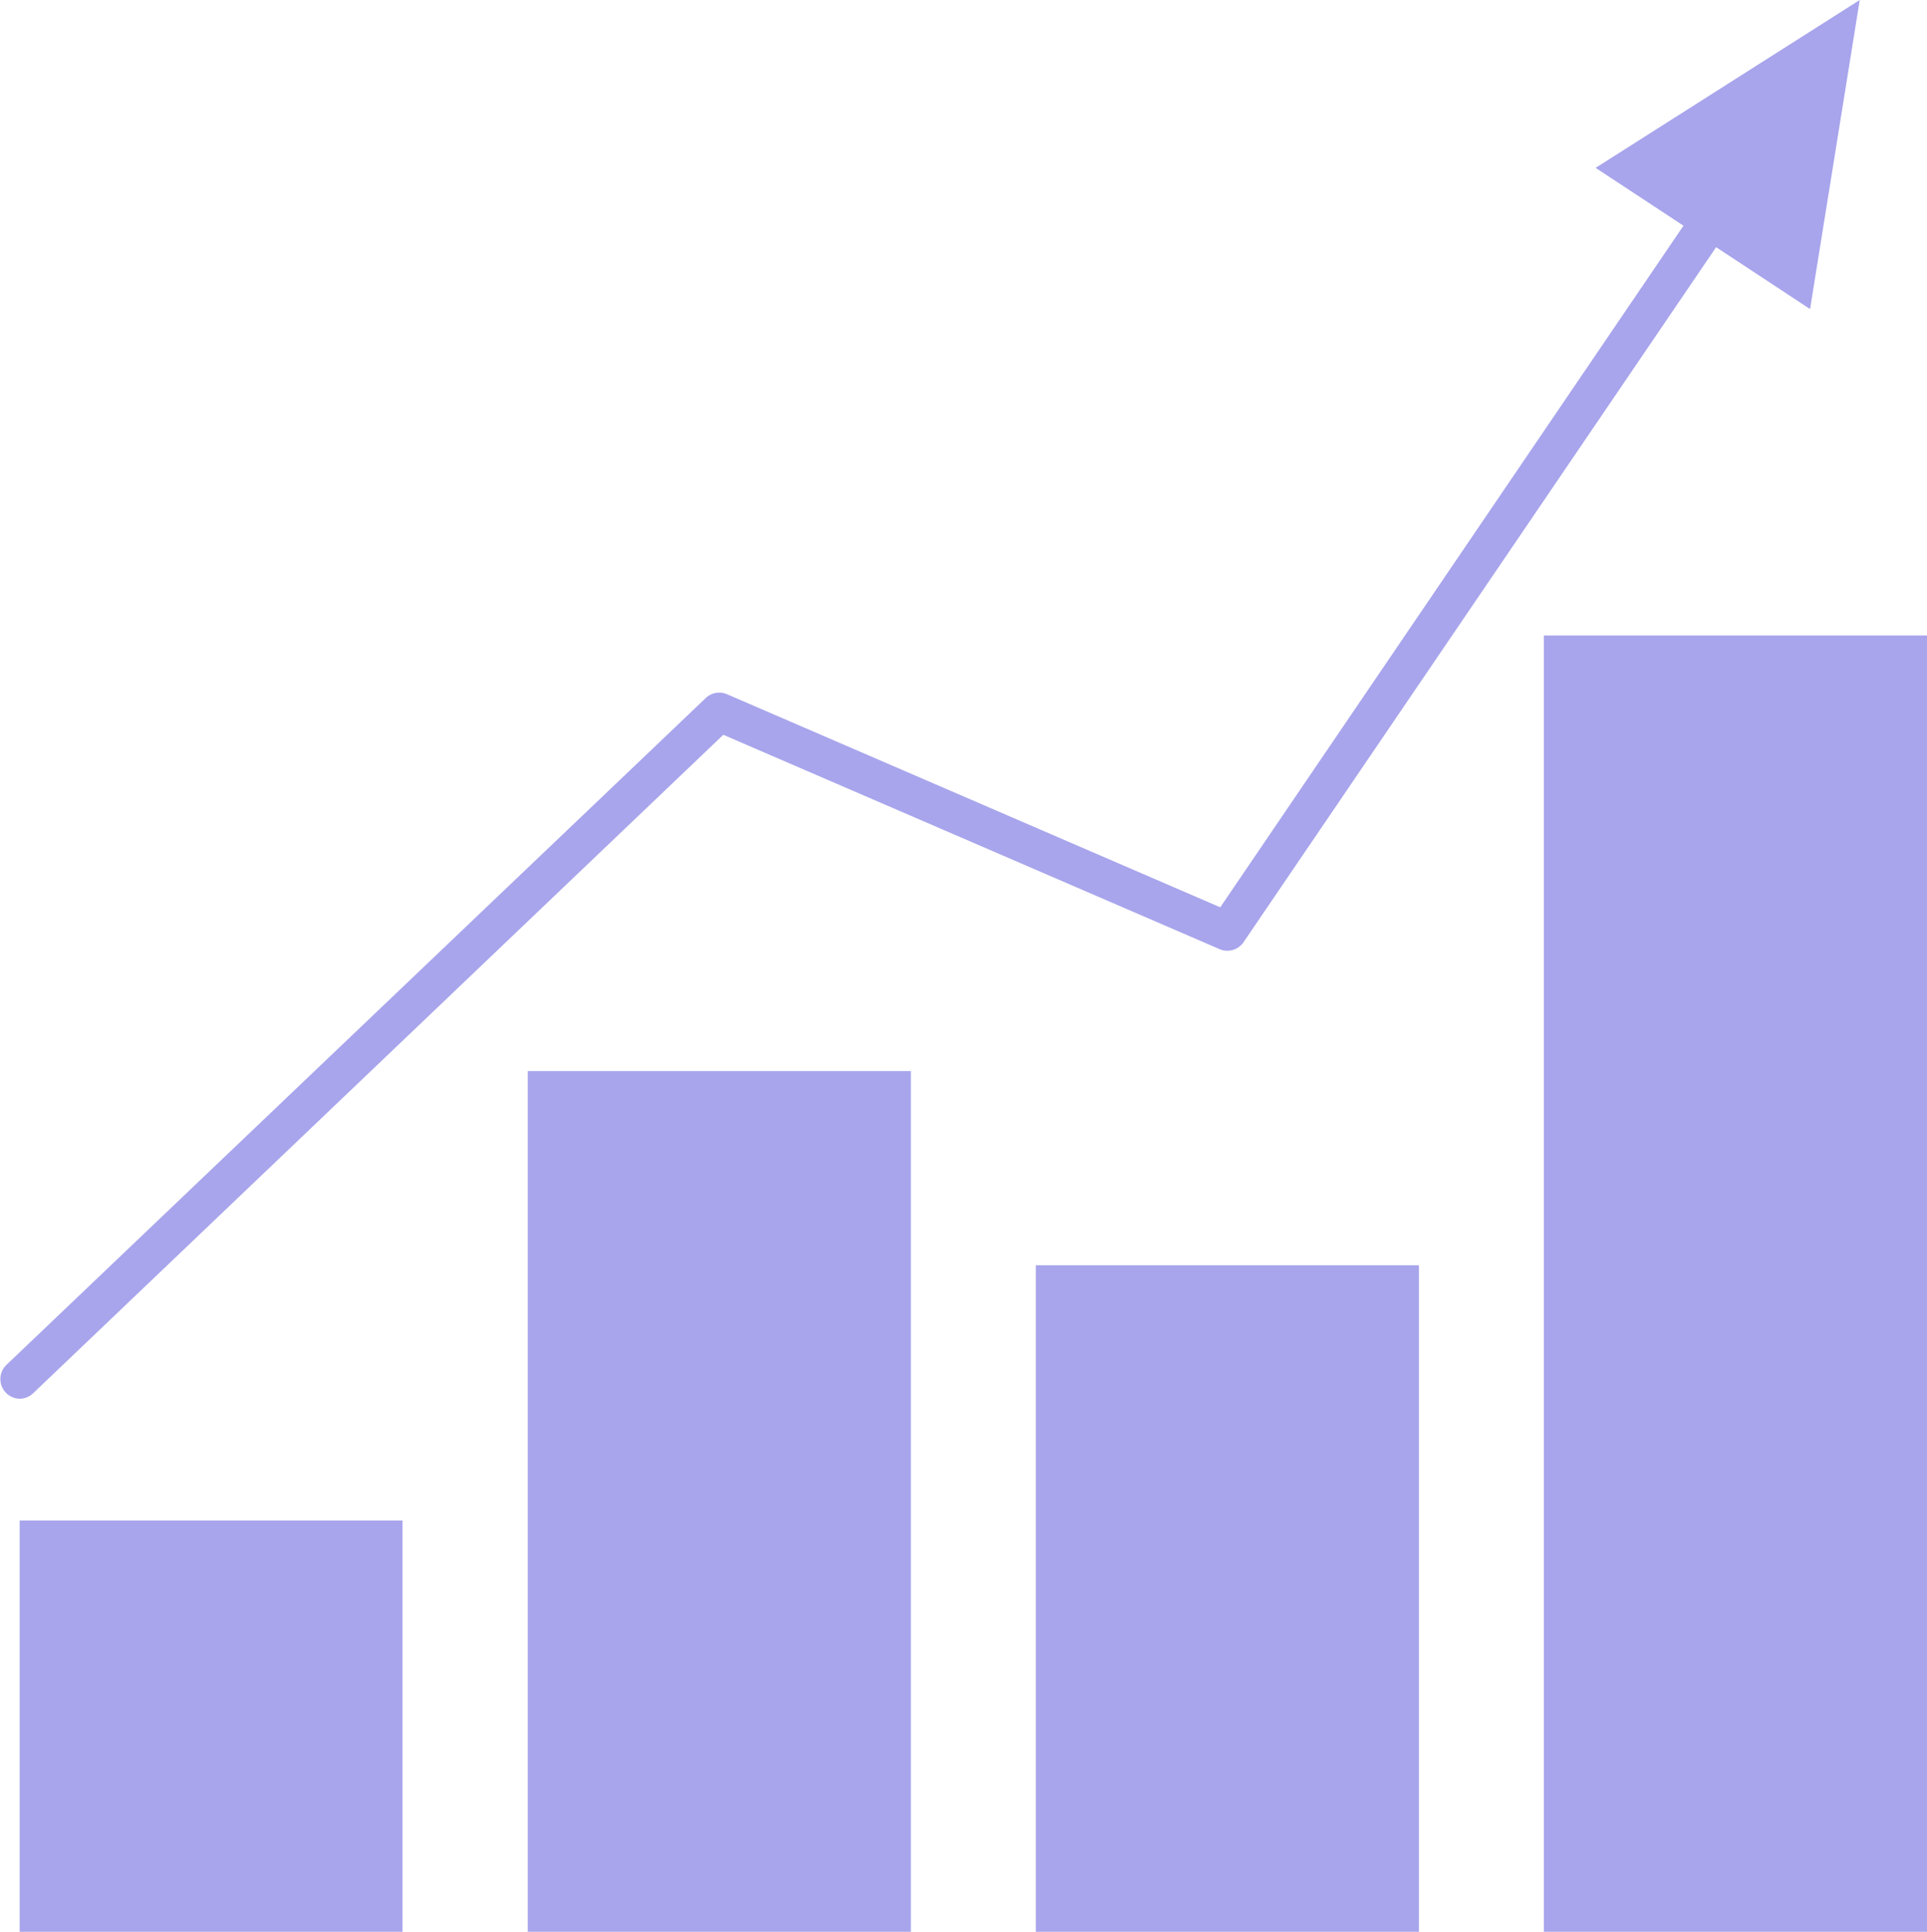 <svg xmlns="http://www.w3.org/2000/svg" xmlns:xlink="http://www.w3.org/1999/xlink" viewBox="0 0 74.49 74.69"><defs><clipPath id="clip-path" transform="translate(-0.12 -0.01)"><rect width="75" height="75" fill="none"/></clipPath></defs><title>aAsset 3</title><g id="Layer_2" data-name="Layer 2"><g id="Layer_1-2" data-name="Layer 1"><g clip-path="url(#clip-path)"><polyline points="15.56 58.79 0.76 58.79 0.76 74.69 15.56 74.69 15.56 58.79" fill="#a8a5ec"/><polyline points="35.21 41.41 20.4 41.41 20.4 74.69 35.21 74.69 35.21 41.41" fill="#a8a5ec"/><polyline points="54.85 48.92 40.04 48.92 40.04 74.69 54.85 74.69 54.85 48.92" fill="#a8a5ec"/><polyline points="74.49 24.57 59.68 24.57 59.68 74.69 74.49 74.69 74.49 24.57" fill="#a8a5ec"/><path d="M.88,54.09a.76.76,0,0,1-.52-1.3L27.4,27a.76.76,0,0,1,.82-.15l19.07,8.24L66.58,6.7a.76.76,0,1,1,1.25.85L48.19,36.44a.76.76,0,0,1-.92.27L28.08,28.42,1.4,53.88a.76.76,0,0,1-.52.21" transform="translate(-0.12 -0.01)" fill="#a8a5ec"/><polygon points="71.89 0 61.68 6.49 69.97 11.95 71.89 0" fill="#a8a5ec"/></g></g></g></svg>